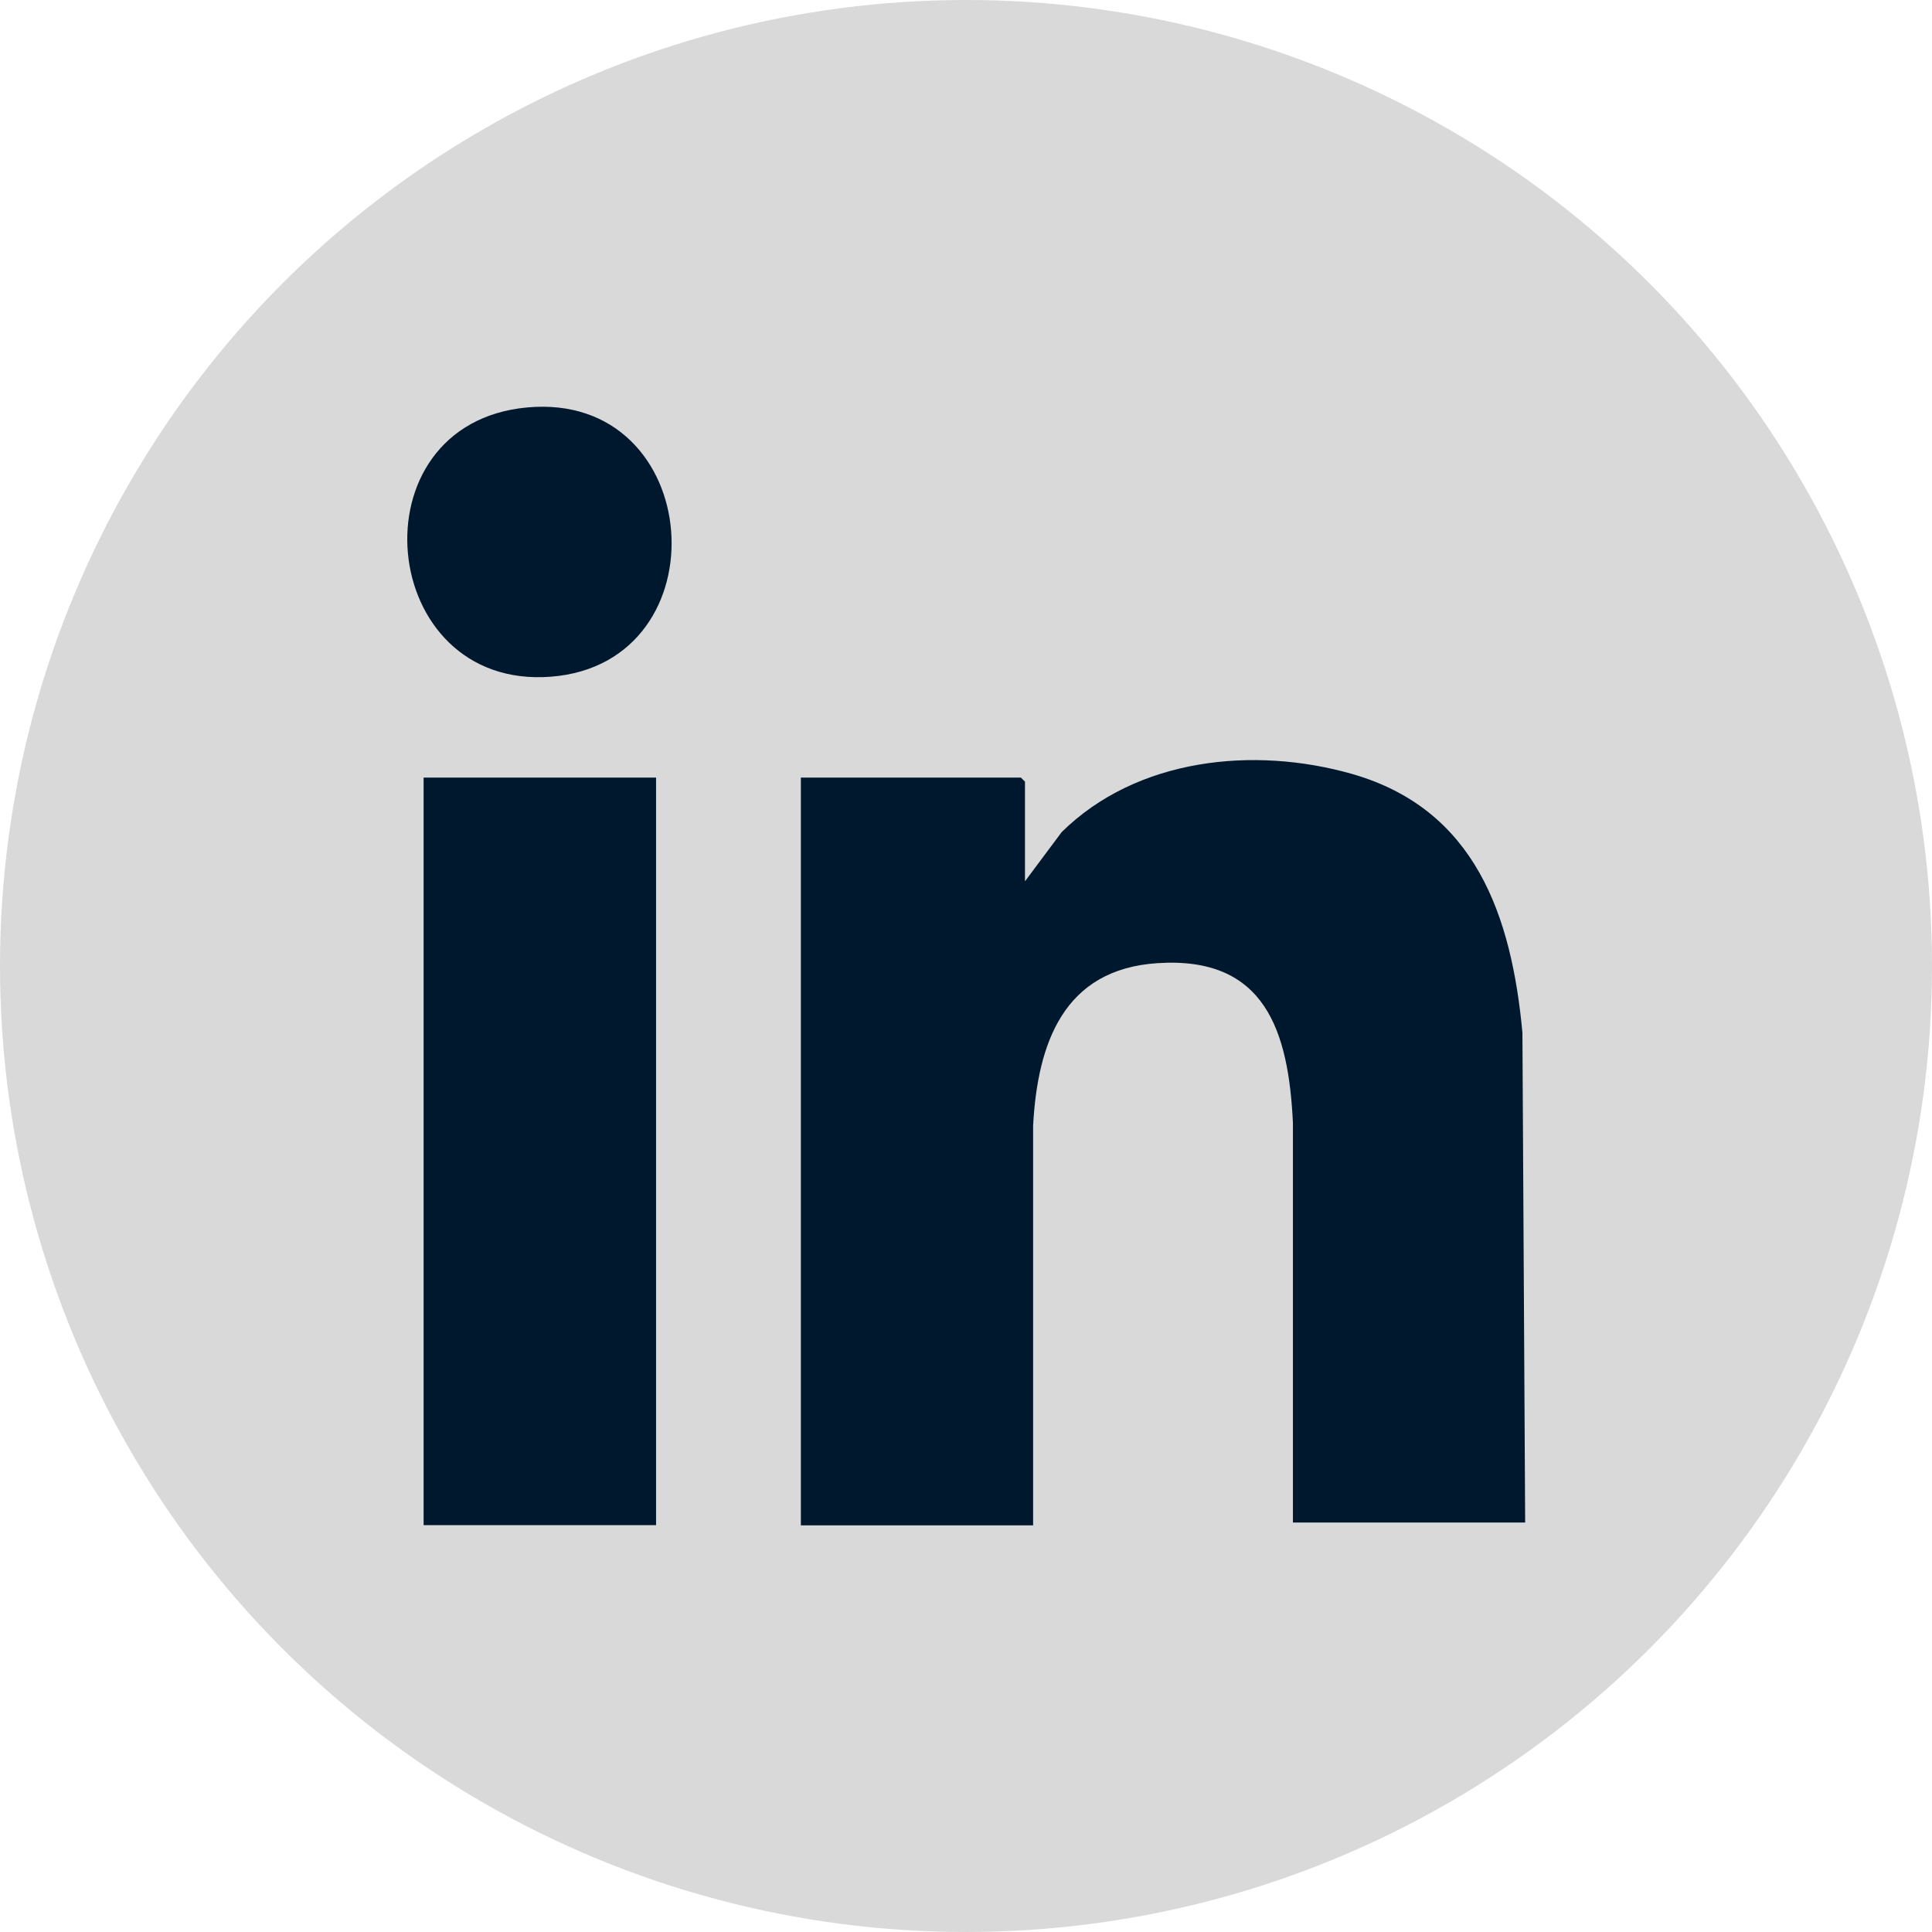<svg width="19" height="19" viewBox="0 0 19 19" fill="none" xmlns="http://www.w3.org/2000/svg">
<circle cx="9.5" cy="9.5" r="9.5" fill="#D9D9D9"/>
<g clip-path="url(#clip0_5_2060)">
<path d="M15 14.973H12.715V11.041C12.672 10.144 12.445 9.402 11.383 9.472C10.46 9.532 10.204 10.259 10.16 11.069V15.001H7.876V7.647H10.04L10.08 7.687V8.667L10.441 8.183C11.18 7.455 12.33 7.335 13.299 7.612C14.509 7.96 14.865 9.005 14.972 10.155L14.999 14.971L15 14.973Z" fill="#00182E"/>
<path d="M6.452 7.647H4.166V14.999H6.452V7.647Z" fill="#00182E"/>
<path d="M5.183 4.007C6.94 3.845 7.127 6.523 5.417 6.655C3.706 6.787 3.458 4.167 5.183 4.007Z" fill="#00182E"/>
</g>
<defs>
<clipPath id="clip0_5_2060">
<rect width="11" height="11" fill="white" transform="translate(4 4)"/>
</clipPath>
</defs>
</svg>
